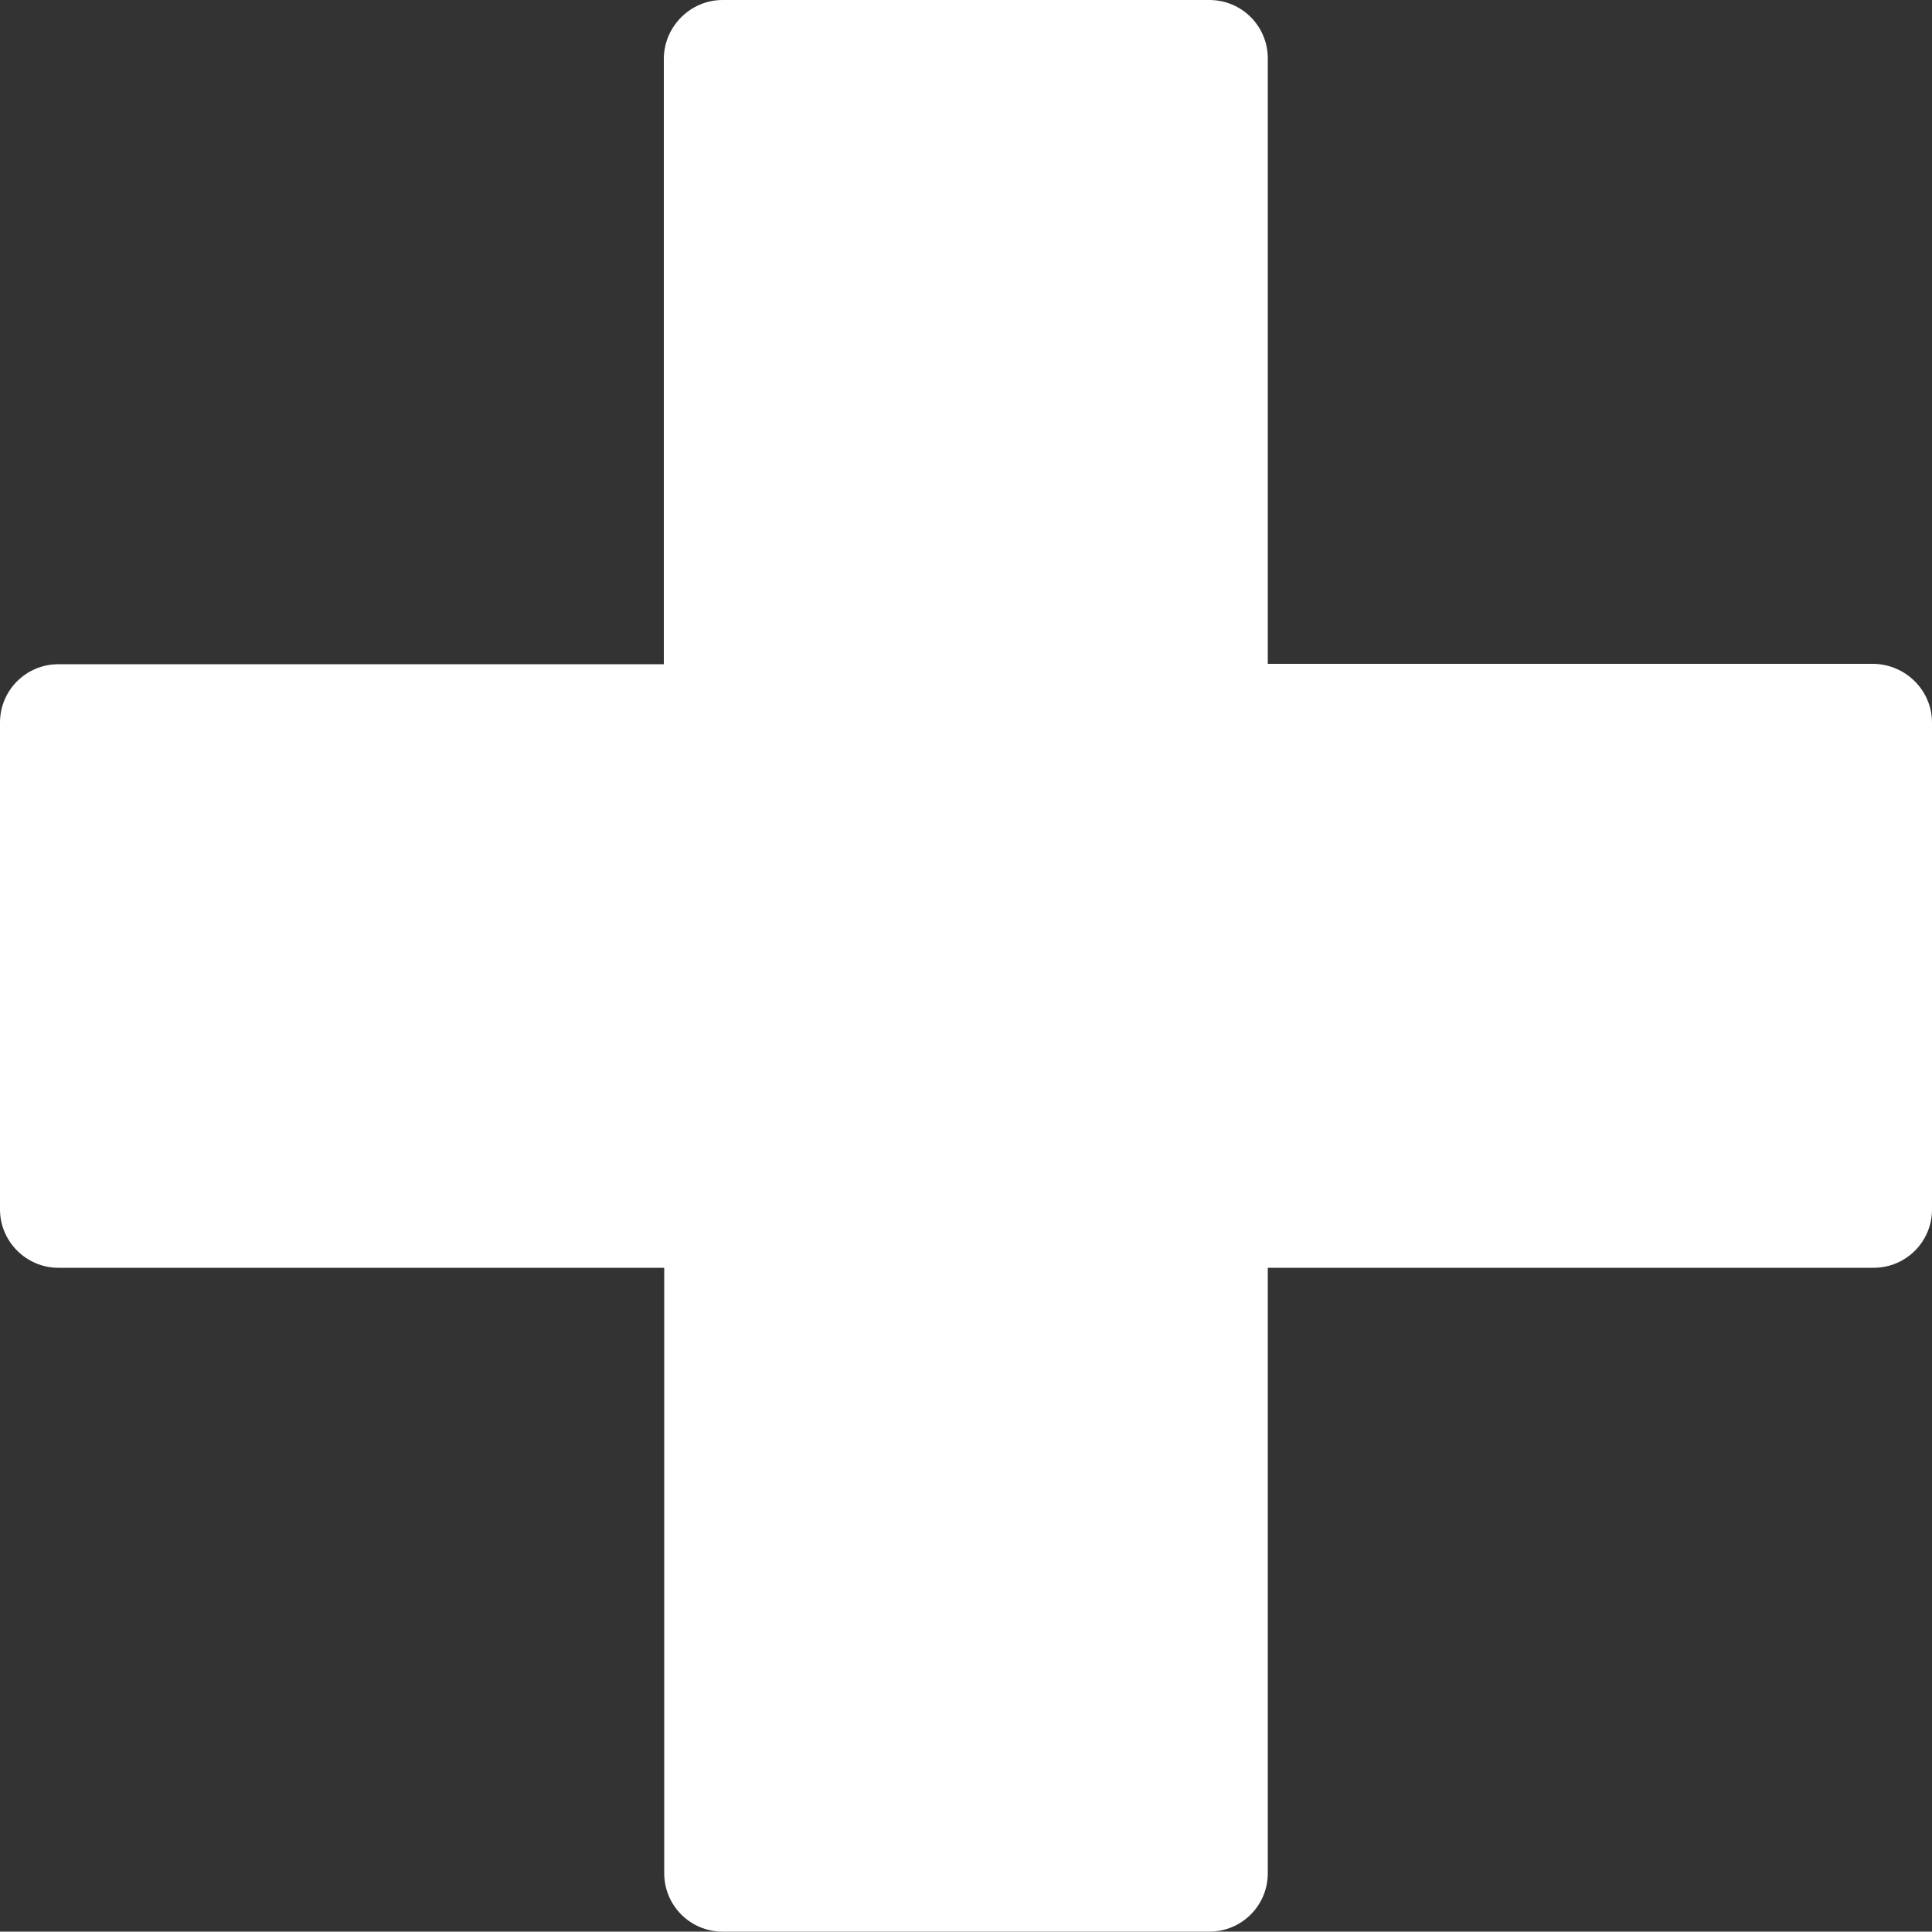 <?xml version="1.0" encoding="UTF-8" standalone="no"?><svg xmlns="http://www.w3.org/2000/svg" xmlns:xlink="http://www.w3.org/1999/xlink" fill="#ffffff" height="499.9" preserveAspectRatio="xMidYMid meet" version="1" viewBox="0.0 0.0 500.0 499.9" width="500" zoomAndPan="magnify"><rect x="0.0" y="0.0" width="500.0" height="499.9" fill="#333333" stroke="none"/><g id="change1_1"><path d="M500,187v126c0,8.4-6.8,15.1-15.1,15.1H328.1v156.7c0,8.4-6.8,15.1-15.1,15.1H187c-8.4,0-15.1-6.8-15.1-15.1V328.1H15.1 C6.8,328.1,0,321.3,0,313V187c0-8.4,6.8-15.1,15.1-15.1h156.7V15.1C171.9,6.8,178.7,0,187,0h126c8.4,0,15.1,6.8,15.1,15.1v156.7 h156.7C493.2,171.9,500,178.7,500,187z" fill="inherit"/></g></svg>